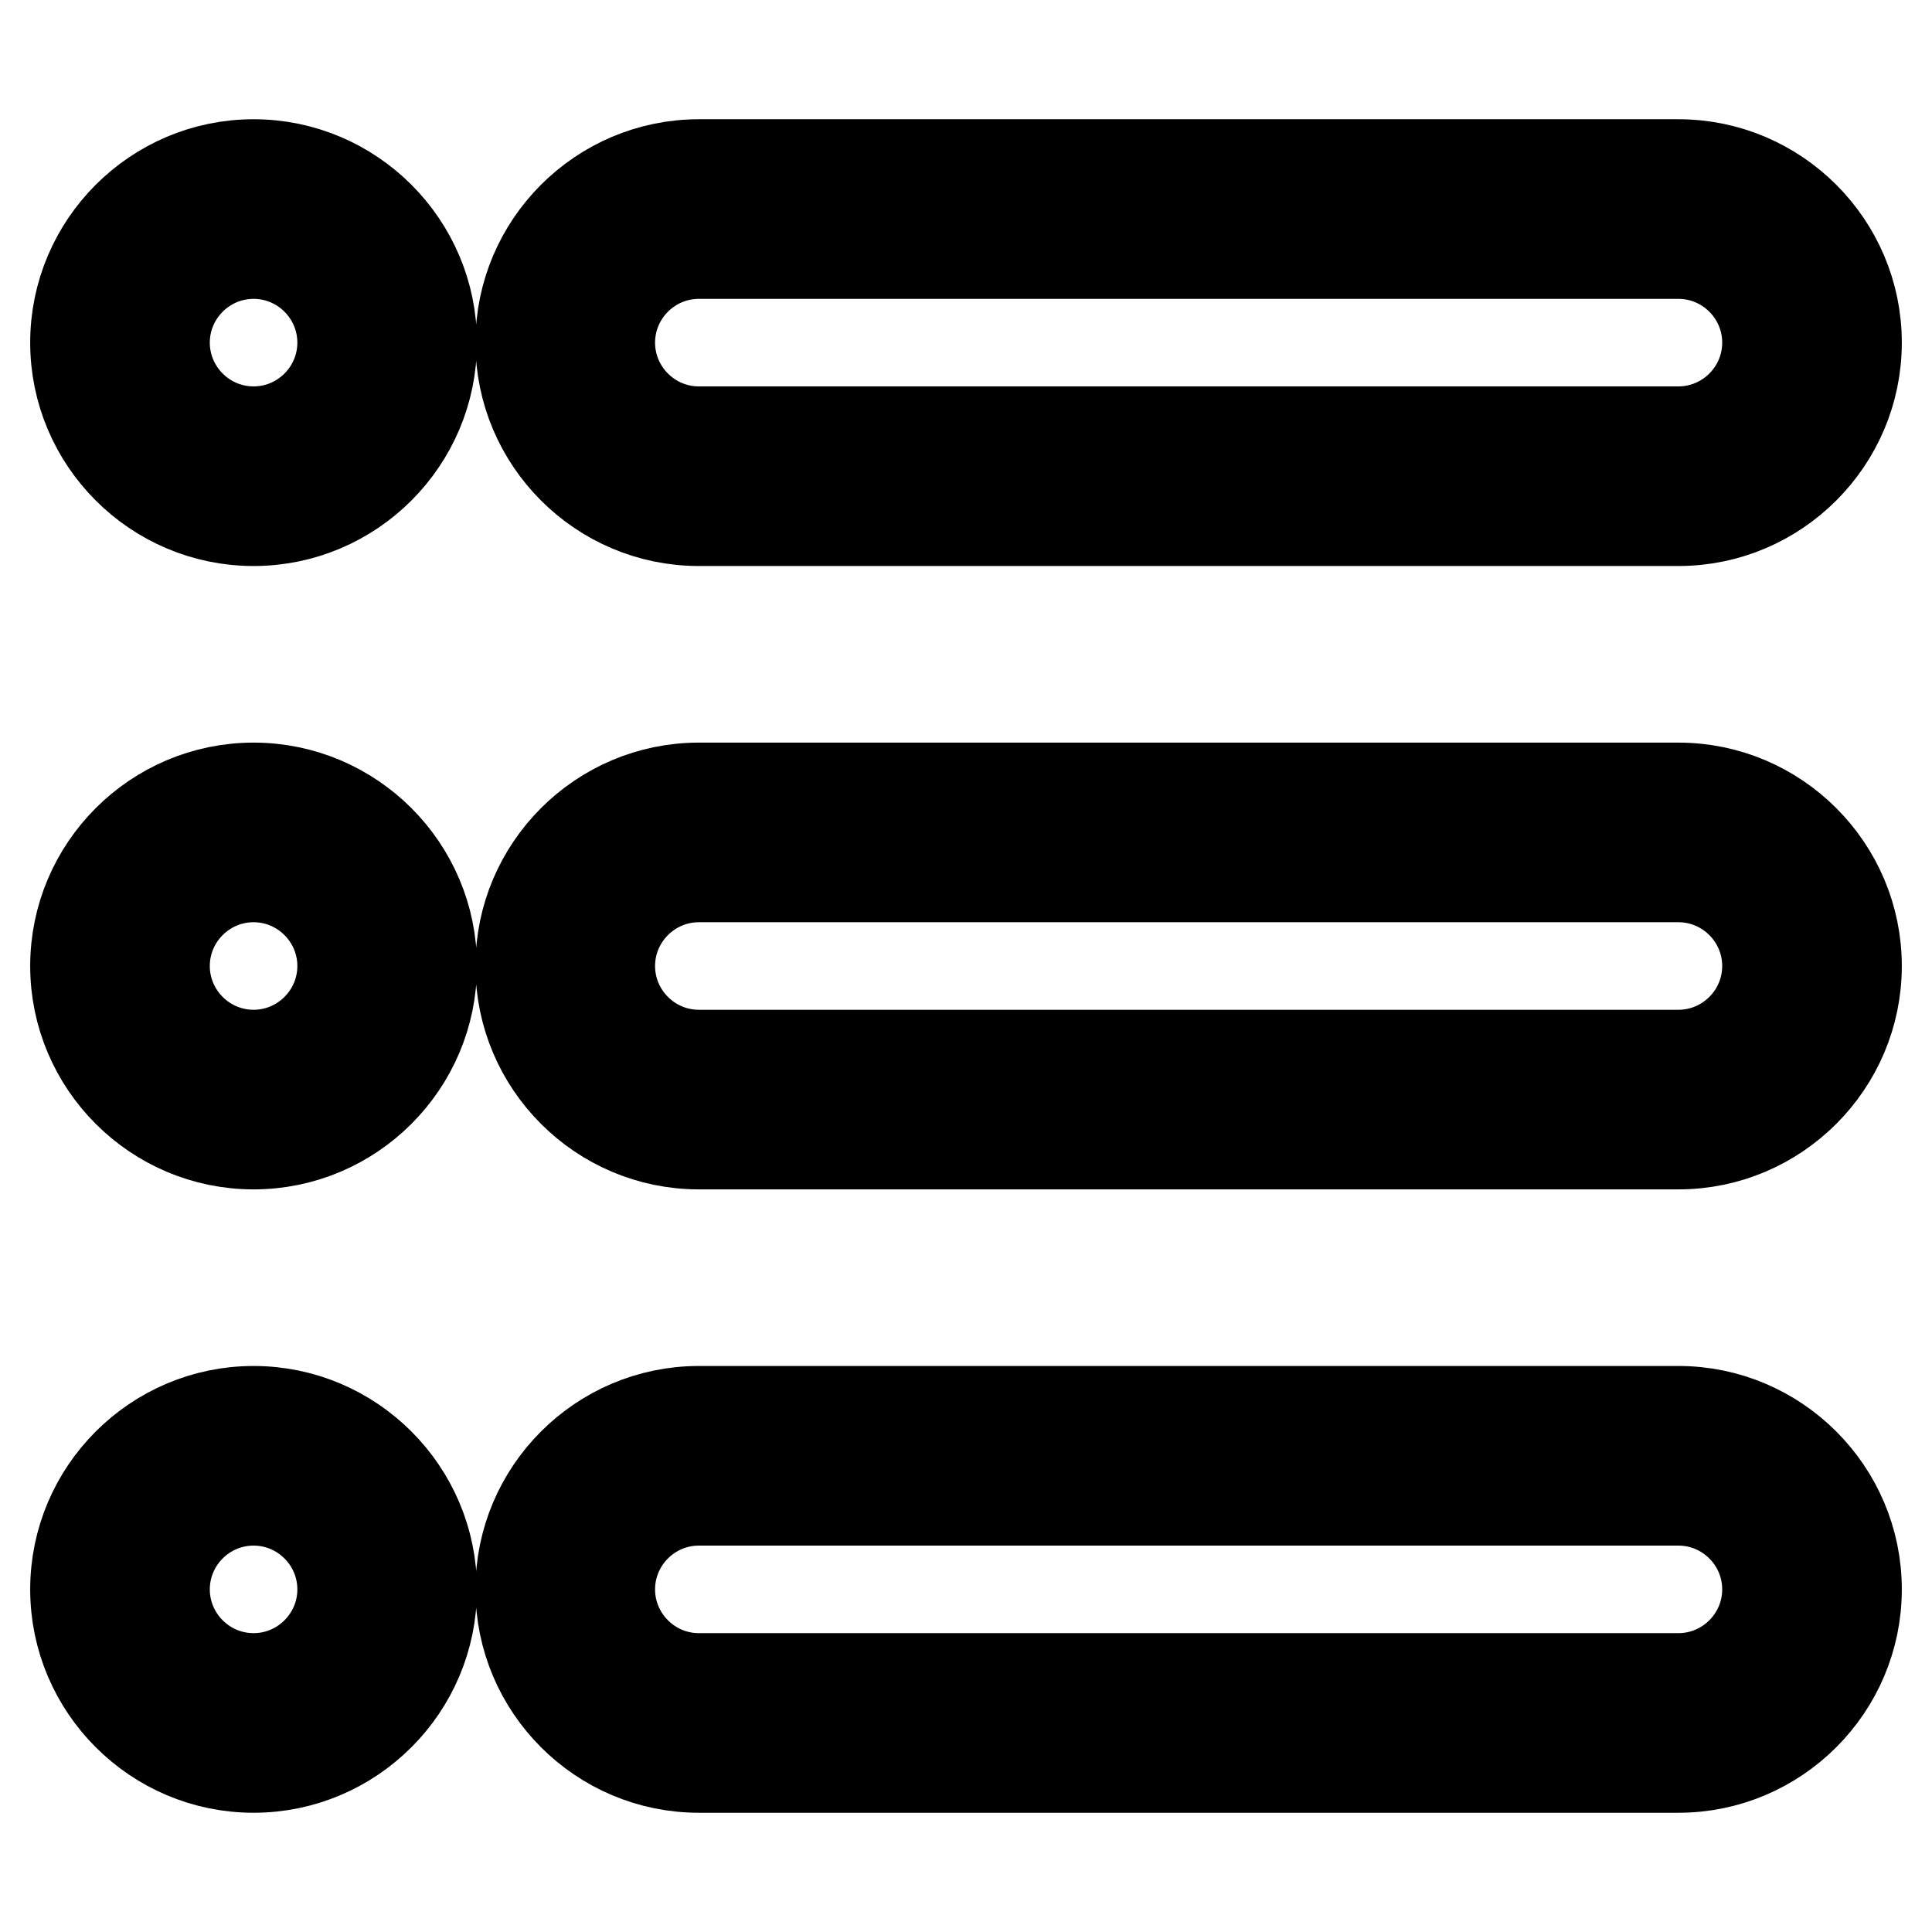 <?xml version="1.0" encoding="utf-8"?>
<!-- Svg Vector Icons : http://www.onlinewebfonts.com/icon -->
<!DOCTYPE svg PUBLIC "-//W3C//DTD SVG 1.1//EN" "http://www.w3.org/Graphics/SVG/1.1/DTD/svg11.dtd">
<svg version="1.1" xmlns="http://www.w3.org/2000/svg" xmlns:xlink="http://www.w3.org/1999/xlink" x="0px" y="0px" viewBox="0 0 256 256" enable-background="new 0 0 256 256" xml:space="preserve">
<g> <path stroke-width="12" fill-opacity="0" stroke="#000000"  d="M92.6,69h129.8c13,0,23.6-10.6,23.6-23.6s-10.6-23.6-23.6-23.6H92.6c-13,0-23.6,10.6-23.6,23.6 S79.6,69,92.6,69z M92.6,33.6h129.8c6.5,0,11.8,5.3,11.8,11.8s-5.3,11.8-11.8,11.8H92.6c-6.5,0-11.8-5.3-11.8-11.8 S86.1,33.6,92.6,33.6z M33.6,21.8c-13,0-23.6,10.6-23.6,23.6S20.6,69,33.6,69s23.6-10.6,23.6-23.6S46.6,21.8,33.6,21.8z M33.6,57.2 c-6.5,0-11.8-5.3-11.8-11.8s5.3-11.8,11.8-11.8s11.8,5.3,11.8,11.8S40.1,57.2,33.6,57.2z M222.4,104.4H92.6 C79.6,104.4,69,115,69,128c0,13,10.6,23.6,23.6,23.6h129.8c13,0,23.6-10.6,23.6-23.6C246,115,235.4,104.4,222.4,104.4z  M222.4,139.8H92.6c-6.5,0-11.8-5.3-11.8-11.8c0-6.5,5.3-11.8,11.8-11.8h129.8c6.5,0,11.8,5.3,11.8,11.8 C234.2,134.5,228.9,139.8,222.4,139.8z M33.6,104.4C20.6,104.4,10,115,10,128s10.6,23.6,23.6,23.6S57.2,141,57.2,128 S46.6,104.4,33.6,104.4z M33.6,139.8c-6.5,0-11.8-5.3-11.8-11.8c0-6.5,5.3-11.8,11.8-11.8s11.8,5.3,11.8,11.8 C45.4,134.5,40.1,139.8,33.6,139.8z M222.4,187H92.6c-13,0-23.6,10.6-23.6,23.6s10.6,23.6,23.6,23.6h129.8 c13,0,23.6-10.6,23.6-23.6S235.4,187,222.4,187z M222.4,222.4H92.6c-6.5,0-11.8-5.3-11.8-11.8c0-6.5,5.3-11.8,11.8-11.8h129.8 c6.5,0,11.8,5.3,11.8,11.8C234.2,217.1,228.9,222.4,222.4,222.4z M33.6,187c-13,0-23.6,10.6-23.6,23.6c0,13,10.6,23.6,23.6,23.6 s23.6-10.6,23.6-23.6C57.2,197.6,46.6,187,33.6,187z M33.6,222.4c-6.5,0-11.8-5.3-11.8-11.8c0-6.5,5.3-11.8,11.8-11.8 s11.8,5.3,11.8,11.8C45.4,217.1,40.1,222.4,33.6,222.4z"/></g>
</svg>